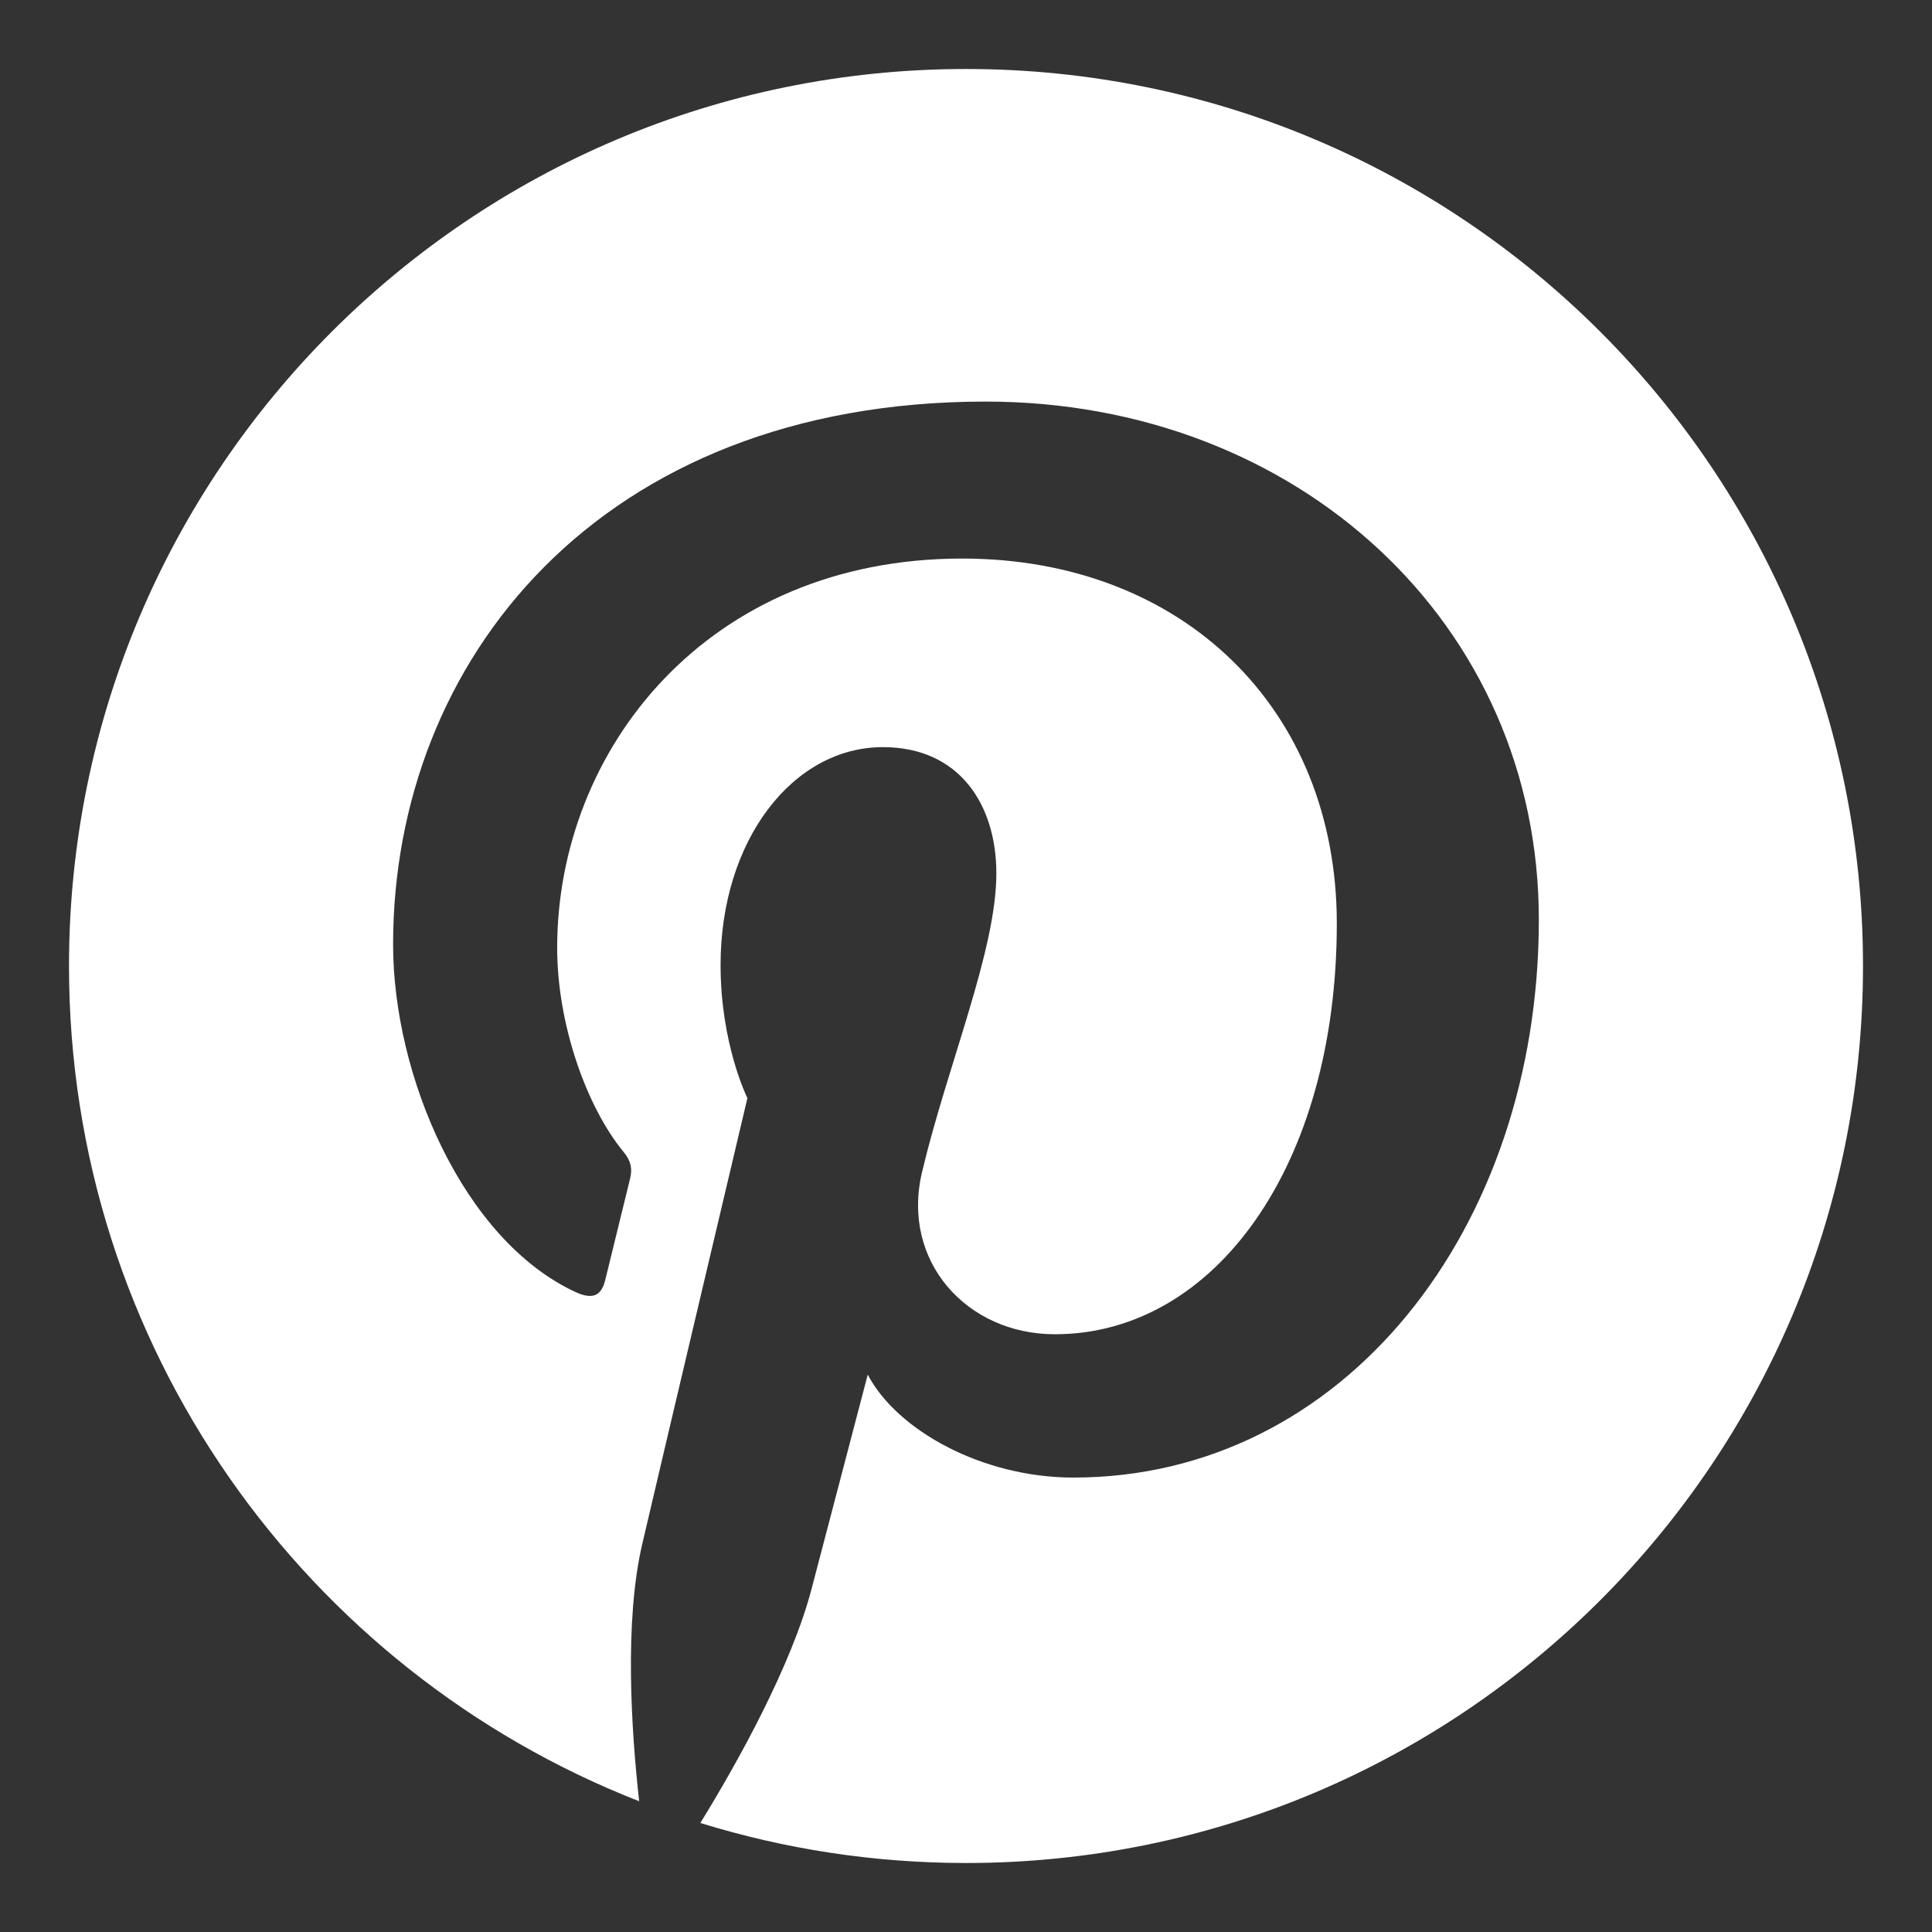 <svg width="28" height="28" viewBox="0 0 28 28" fill="none" xmlns="http://www.w3.org/2000/svg">
    <rect x="0" y="0" width="28" height="28" fill="#333333" stroke="none"/>
    <path fill-rule="evenodd" clip-rule="evenodd" d="M14 1C6.821 1 1 6.82 1 14C1 19.508 4.427 24.212 9.263 26.105C9.149 25.077 9.046 23.5 9.308 22.377C9.544 21.362 10.832 15.915 10.832 15.915C10.832 15.915 10.443 15.136 10.443 13.985C10.443 12.178 11.491 10.828 12.795 10.828C13.904 10.828 14.44 11.661 14.44 12.659C14.44 13.774 13.73 15.441 13.363 16.987C13.056 18.28 14.012 19.337 15.288 19.337C17.599 19.337 19.374 16.9 19.374 13.384C19.374 10.271 17.138 8.095 13.945 8.095C10.246 8.095 8.075 10.869 8.075 13.736C8.075 14.853 8.505 16.052 9.043 16.702C9.149 16.831 9.164 16.945 9.133 17.076L8.772 18.549C8.714 18.787 8.583 18.838 8.336 18.723C6.712 17.967 5.697 15.594 5.697 13.687C5.697 9.586 8.677 5.82 14.287 5.82C18.797 5.82 22.302 9.034 22.302 13.328C22.302 17.809 19.477 21.414 15.556 21.414C14.238 21.414 13 20.731 12.576 19.922L11.766 23.012C11.473 24.142 10.681 25.558 10.15 26.42C11.367 26.796 12.66 27 14 27C21.179 27 27 21.179 27 14C27 6.82 21.179 1 14 1V1Z" fill="white"/>
</svg>
